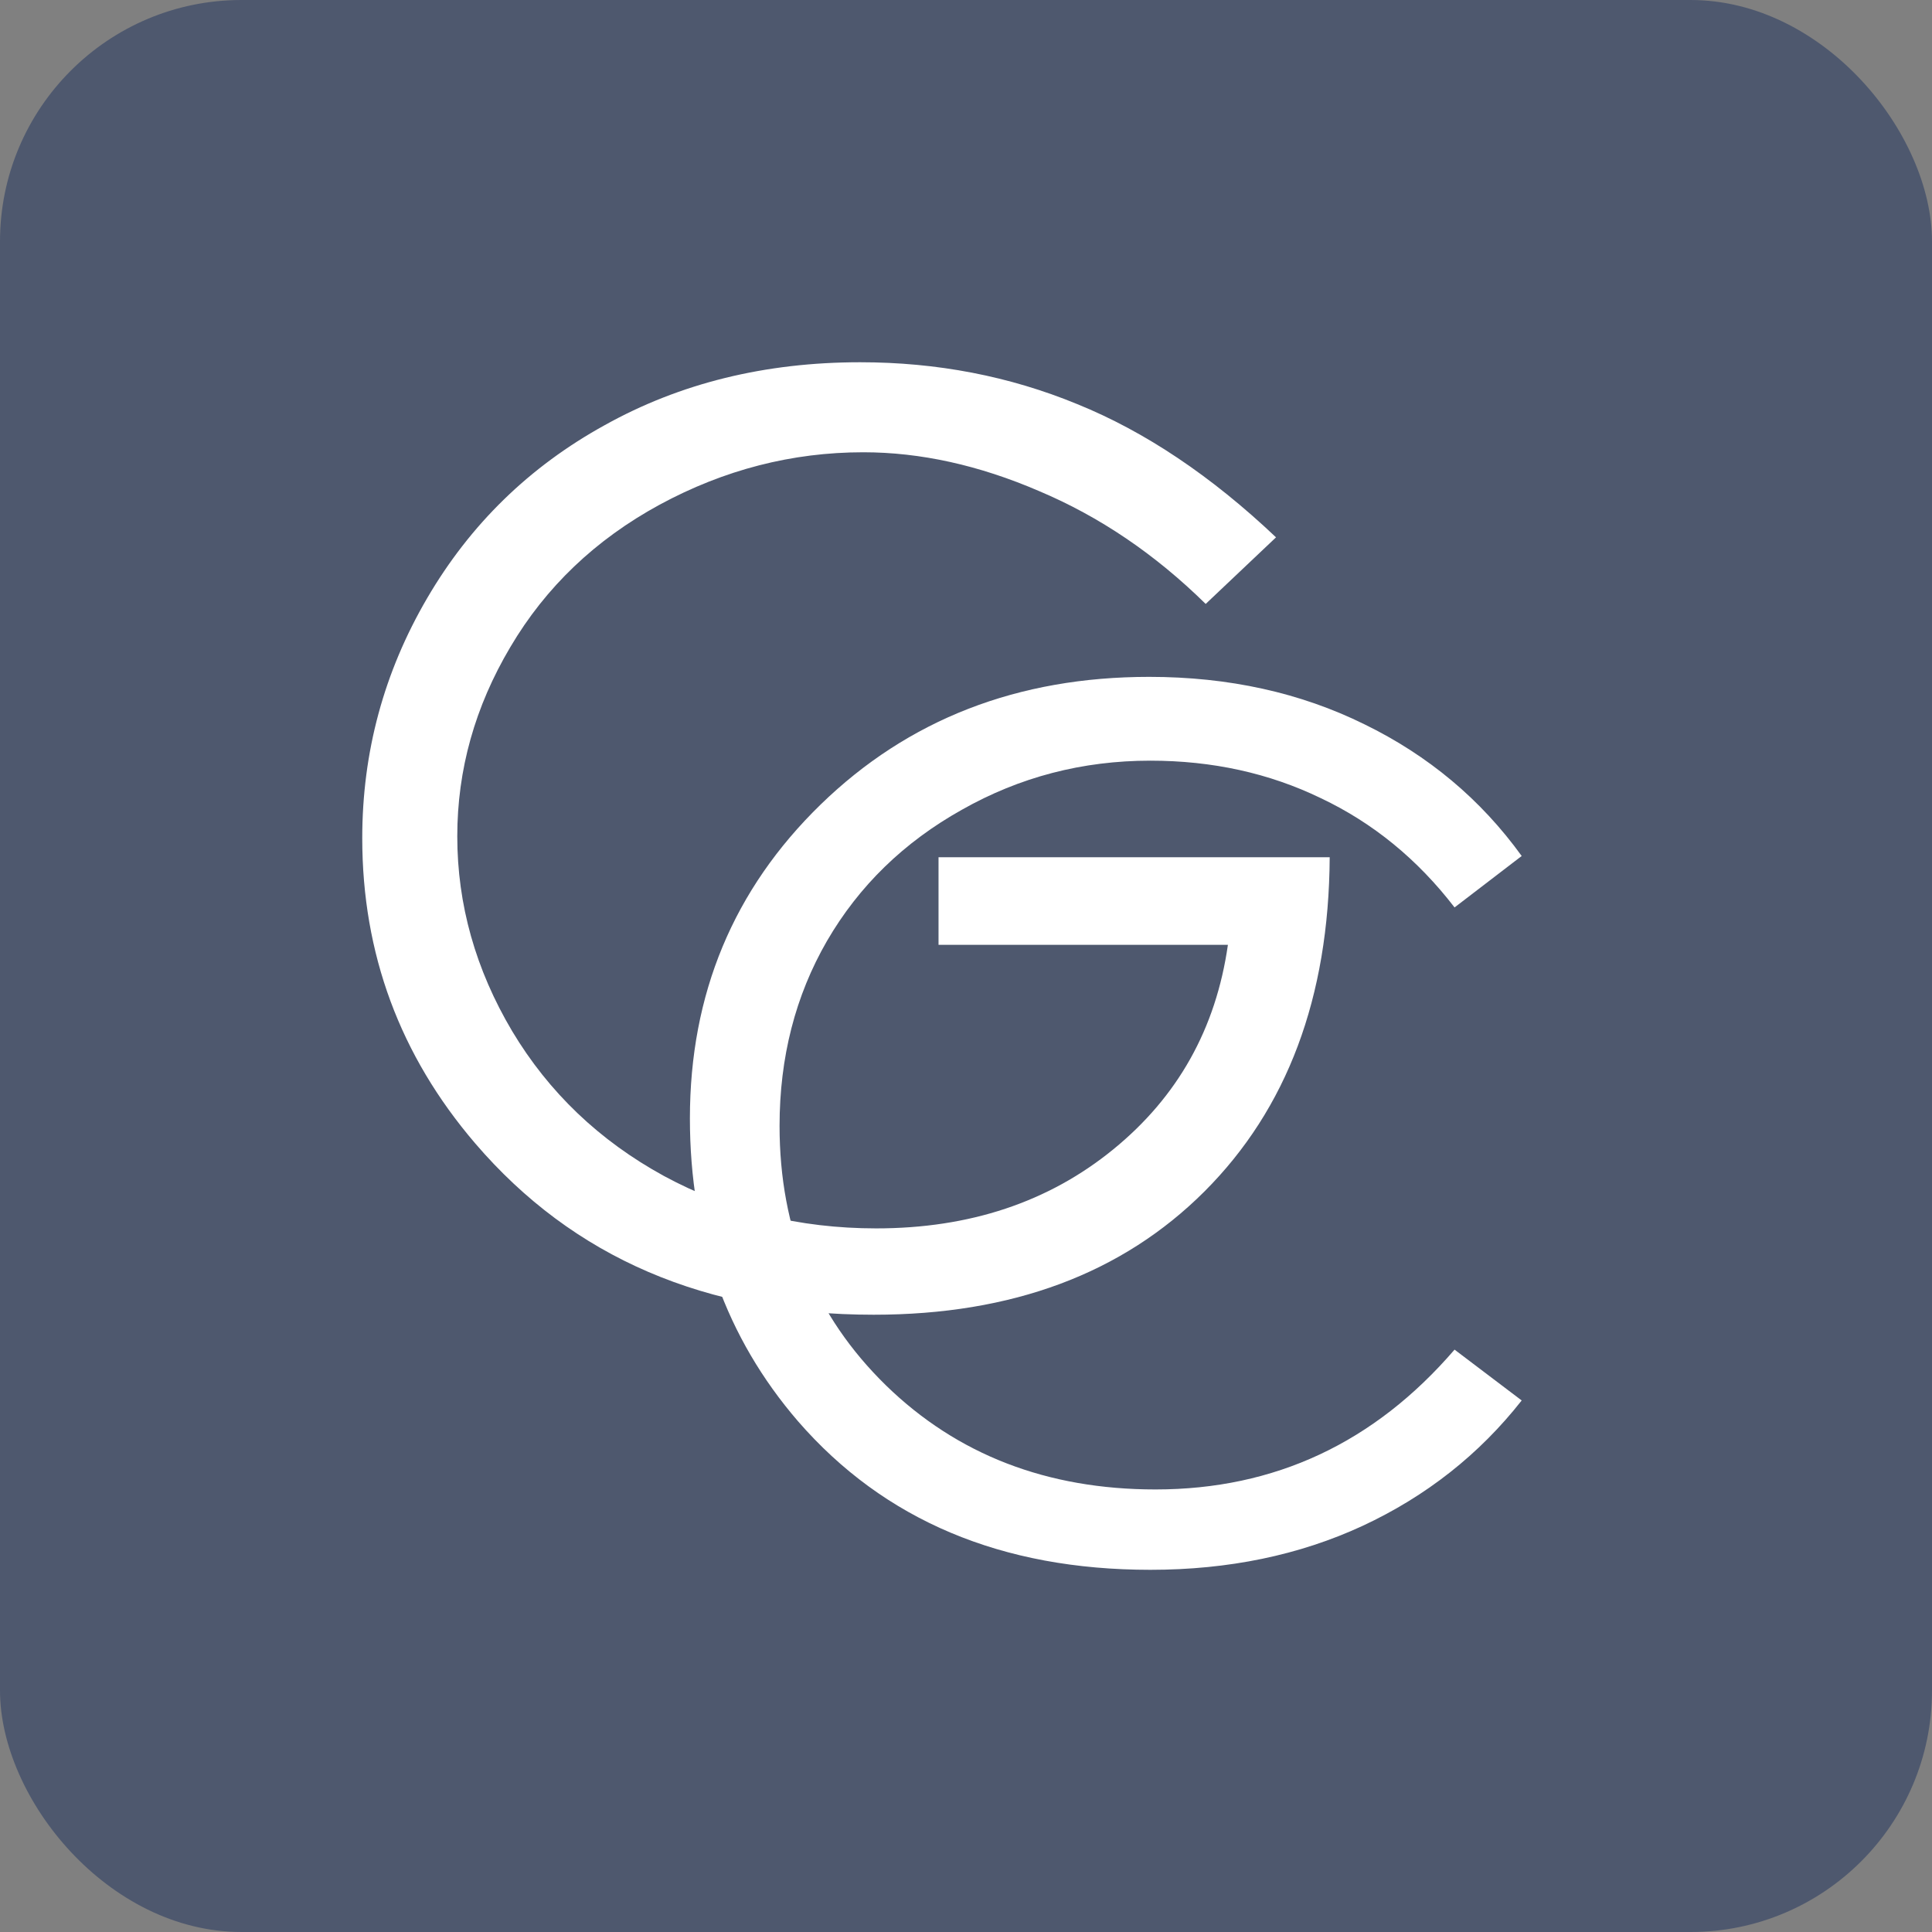 <svg width="32" height="32" viewBox="0 0 32 32" fill="none" xmlns="http://www.w3.org/2000/svg">
<rect x="0" y="0" width="32" height="32" fill="#808080" stroke="none"/>
<rect width="32" height="32" rx="4" fill="#4E586E"/>
<path d="M21.135 8.9L19.97 10.003C19.132 9.179 18.212 8.556 17.211 8.134C16.216 7.705 15.245 7.491 14.298 7.491C13.12 7.491 11.995 7.78 10.926 8.359C9.863 8.937 9.039 9.724 8.453 10.717C7.867 11.704 7.574 12.749 7.574 13.852C7.574 14.982 7.877 16.058 8.483 17.079C9.09 18.093 9.928 18.893 10.997 19.478C12.067 20.057 13.239 20.346 14.513 20.346C16.059 20.346 17.367 19.911 18.437 19.039C19.507 18.168 20.14 17.038 20.338 15.649H15.545V14.199H22.024C22.011 16.521 21.319 18.365 19.95 19.734C18.587 21.095 16.761 21.776 14.472 21.776C11.692 21.776 9.492 20.83 7.87 18.937C6.623 17.48 6 15.796 6 13.883C6 12.46 6.358 11.136 7.073 9.911C7.788 8.685 8.769 7.729 10.016 7.042C11.263 6.347 12.673 6 14.247 6C15.521 6 16.72 6.231 17.844 6.694C18.968 7.15 20.065 7.886 21.135 8.9Z" fill="white"/>
<path d="M25.204 14.178L24.092 15.03C23.479 14.233 22.742 13.63 21.879 13.221C21.023 12.806 20.081 12.599 19.053 12.599C17.929 12.599 16.888 12.87 15.93 13.413C14.972 13.949 14.227 14.673 13.697 15.586C13.174 16.492 12.912 17.513 12.912 18.649C12.912 20.366 13.499 21.798 14.675 22.947C15.856 24.096 17.345 24.67 19.139 24.67C21.113 24.67 22.764 23.898 24.092 22.354L25.204 23.196C24.501 24.09 23.623 24.782 22.569 25.273C21.522 25.758 20.35 26.001 19.053 26.001C16.588 26.001 14.643 25.181 13.218 23.541C12.024 22.156 11.427 20.484 11.427 18.524C11.427 16.463 12.149 14.73 13.592 13.326C15.042 11.916 16.856 11.211 19.034 11.211C20.35 11.211 21.538 11.473 22.598 11.996C23.658 12.513 24.527 13.24 25.204 14.178Z" fill="white"/>
</svg>
